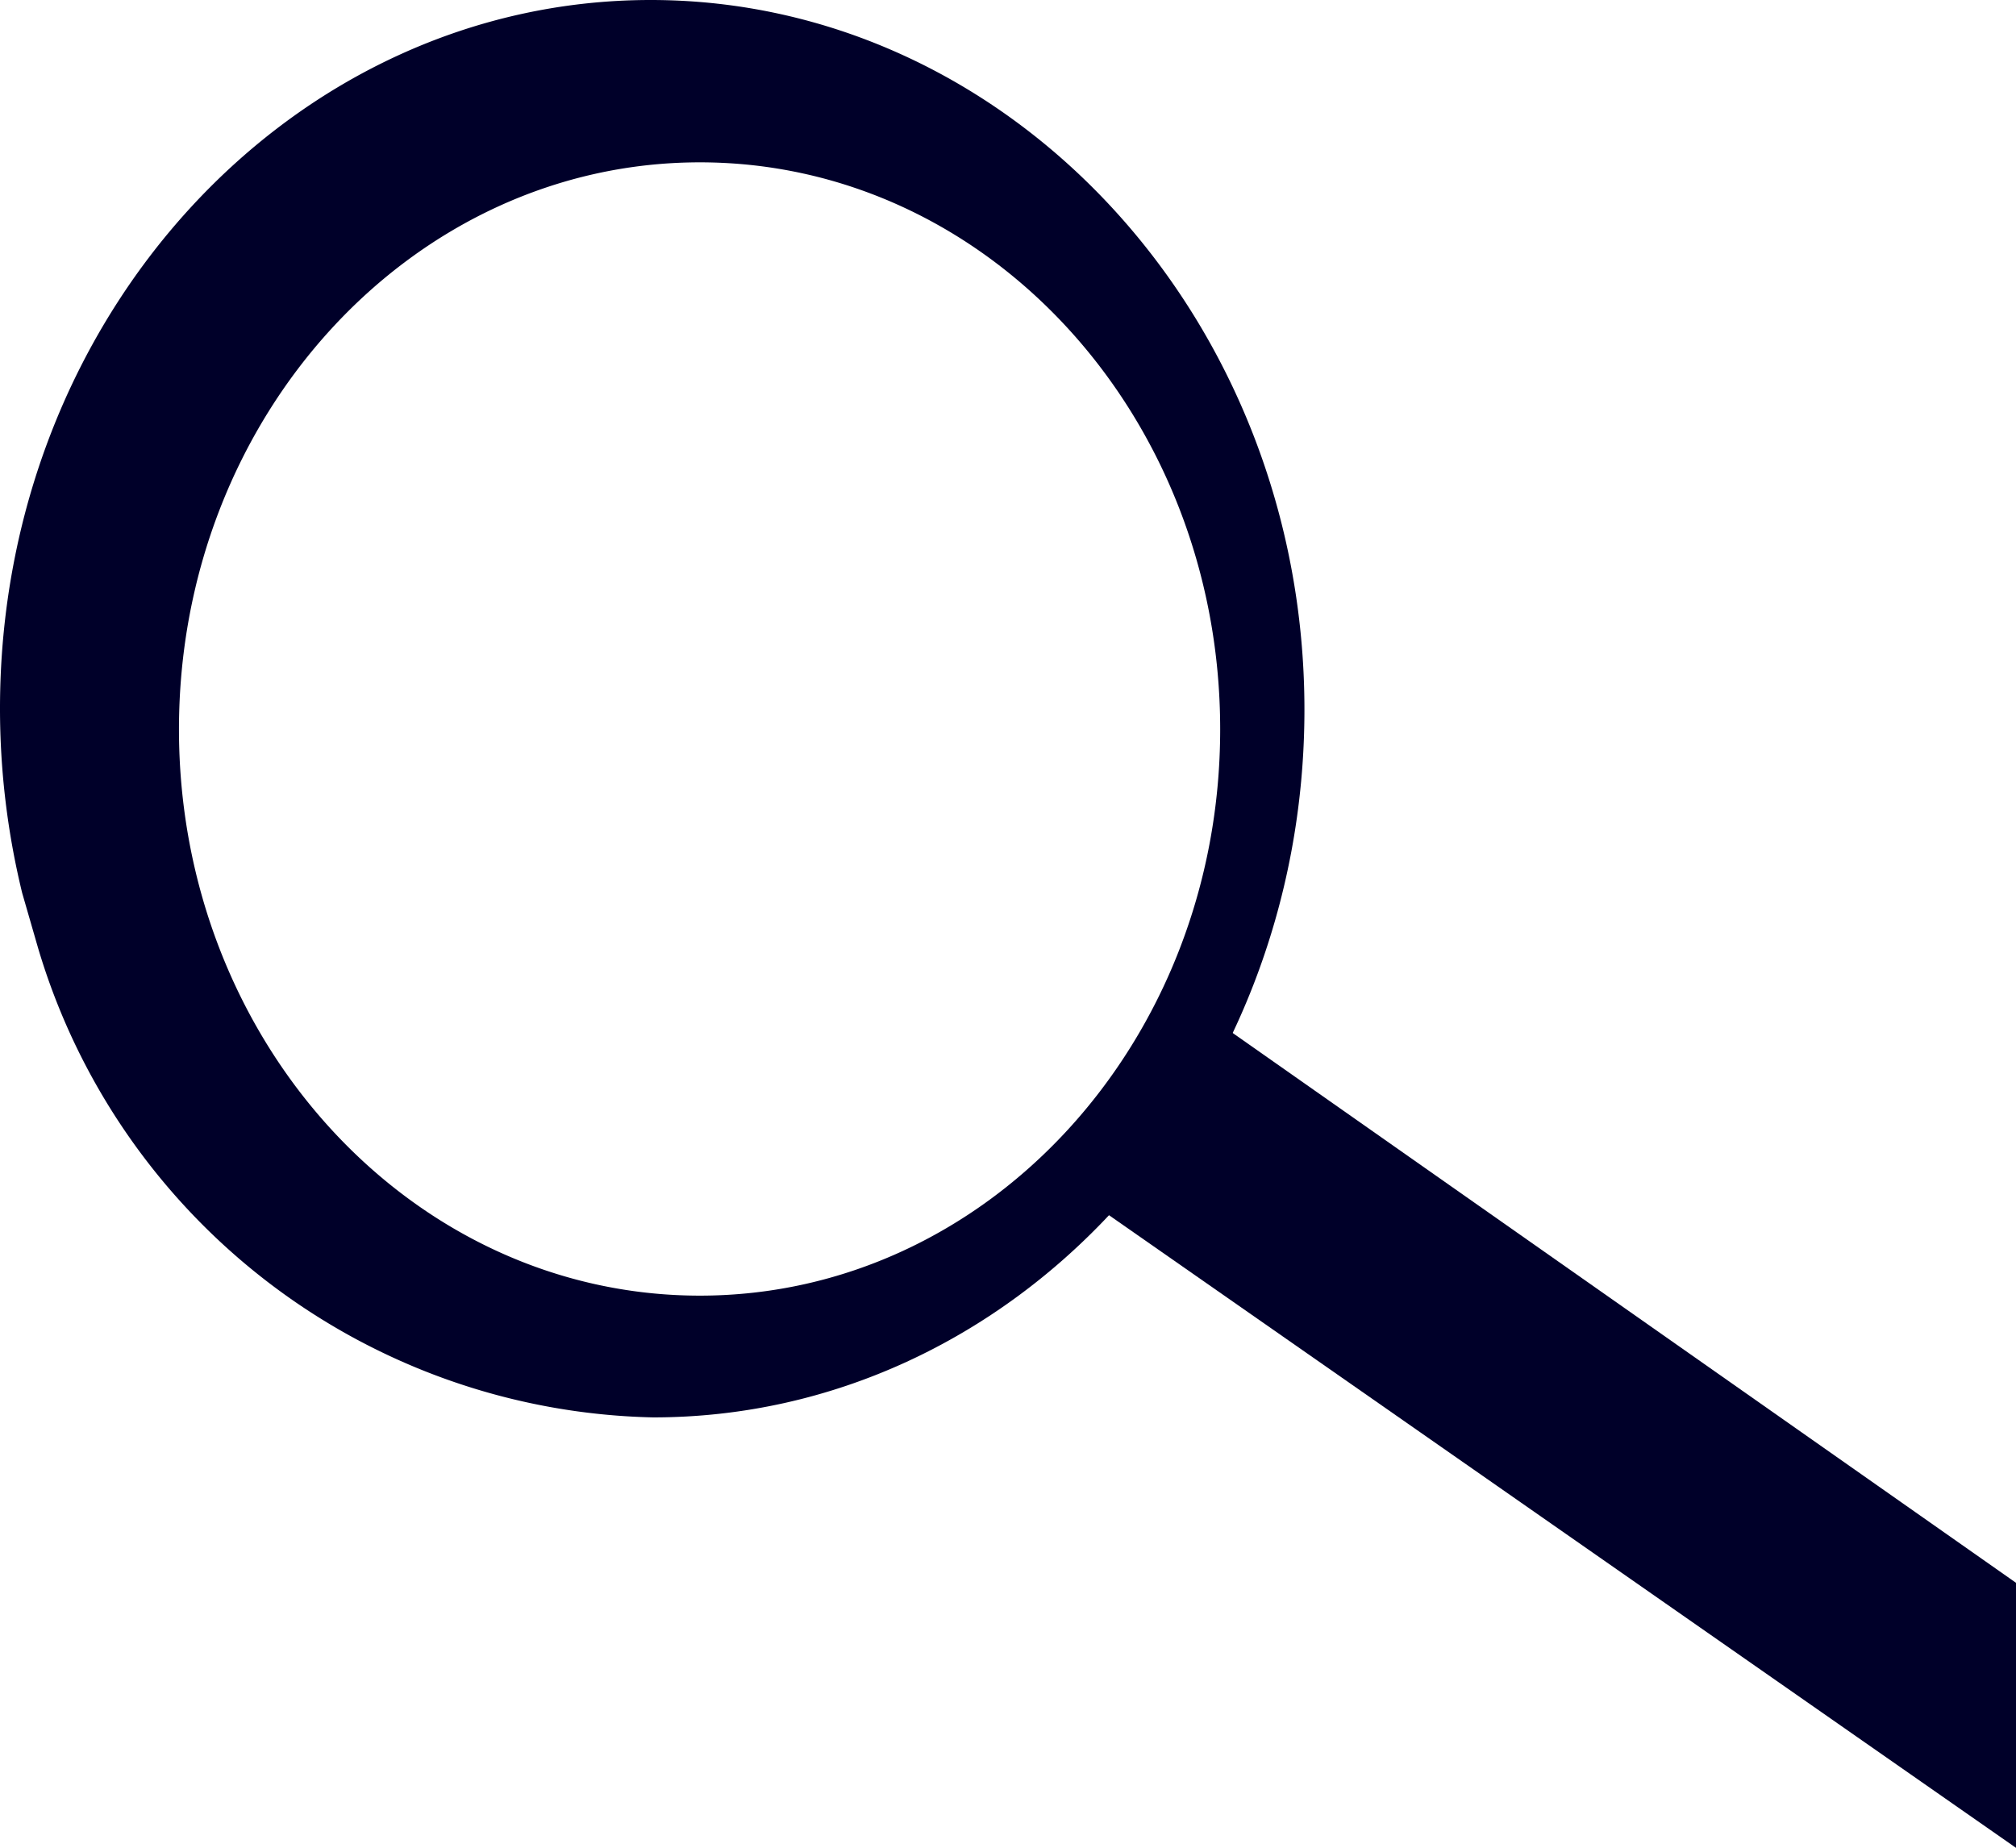 <svg xmlns="http://www.w3.org/2000/svg" xmlns:xlink="http://www.w3.org/1999/xlink" viewBox="0 0 32.78 30.05"><defs><style>.cls-1{fill:none;}.cls-2{clip-path:url(#clip-path);}.cls-3{fill:#000029;}</style><clipPath id="clip-path" transform="translate(0 0)"><rect class="cls-1" width="32.78" height="30.05"/></clipPath></defs><title>Fichier 4</title><g id="Calque_2" data-name="Calque 2"><g id="Calque_1-2" data-name="Calque 1"><g class="cls-2"><path class="cls-3" d="M10.58,0C4.74,0,0,5.16,0,11.52a12.67,12.67,0,0,0,.36,3l.26.9a10.67,10.67,0,0,0,10,7.63c5.85,0,10.59-5.15,10.59-11.51S16.43,0,10.58,0m.8,21.07c-4.68,0-8.47-4.13-8.47-9.21S6.7,2.64,11.38,2.64s8.46,4.13,8.46,9.22-3.79,9.21-8.46,9.21" transform="translate(0 0)"/></g><polygon class="cls-3" points="17.8 19.6 32.78 30.05 32.78 25.74 19.86 16.67 17.8 19.6"/></g></g></svg>